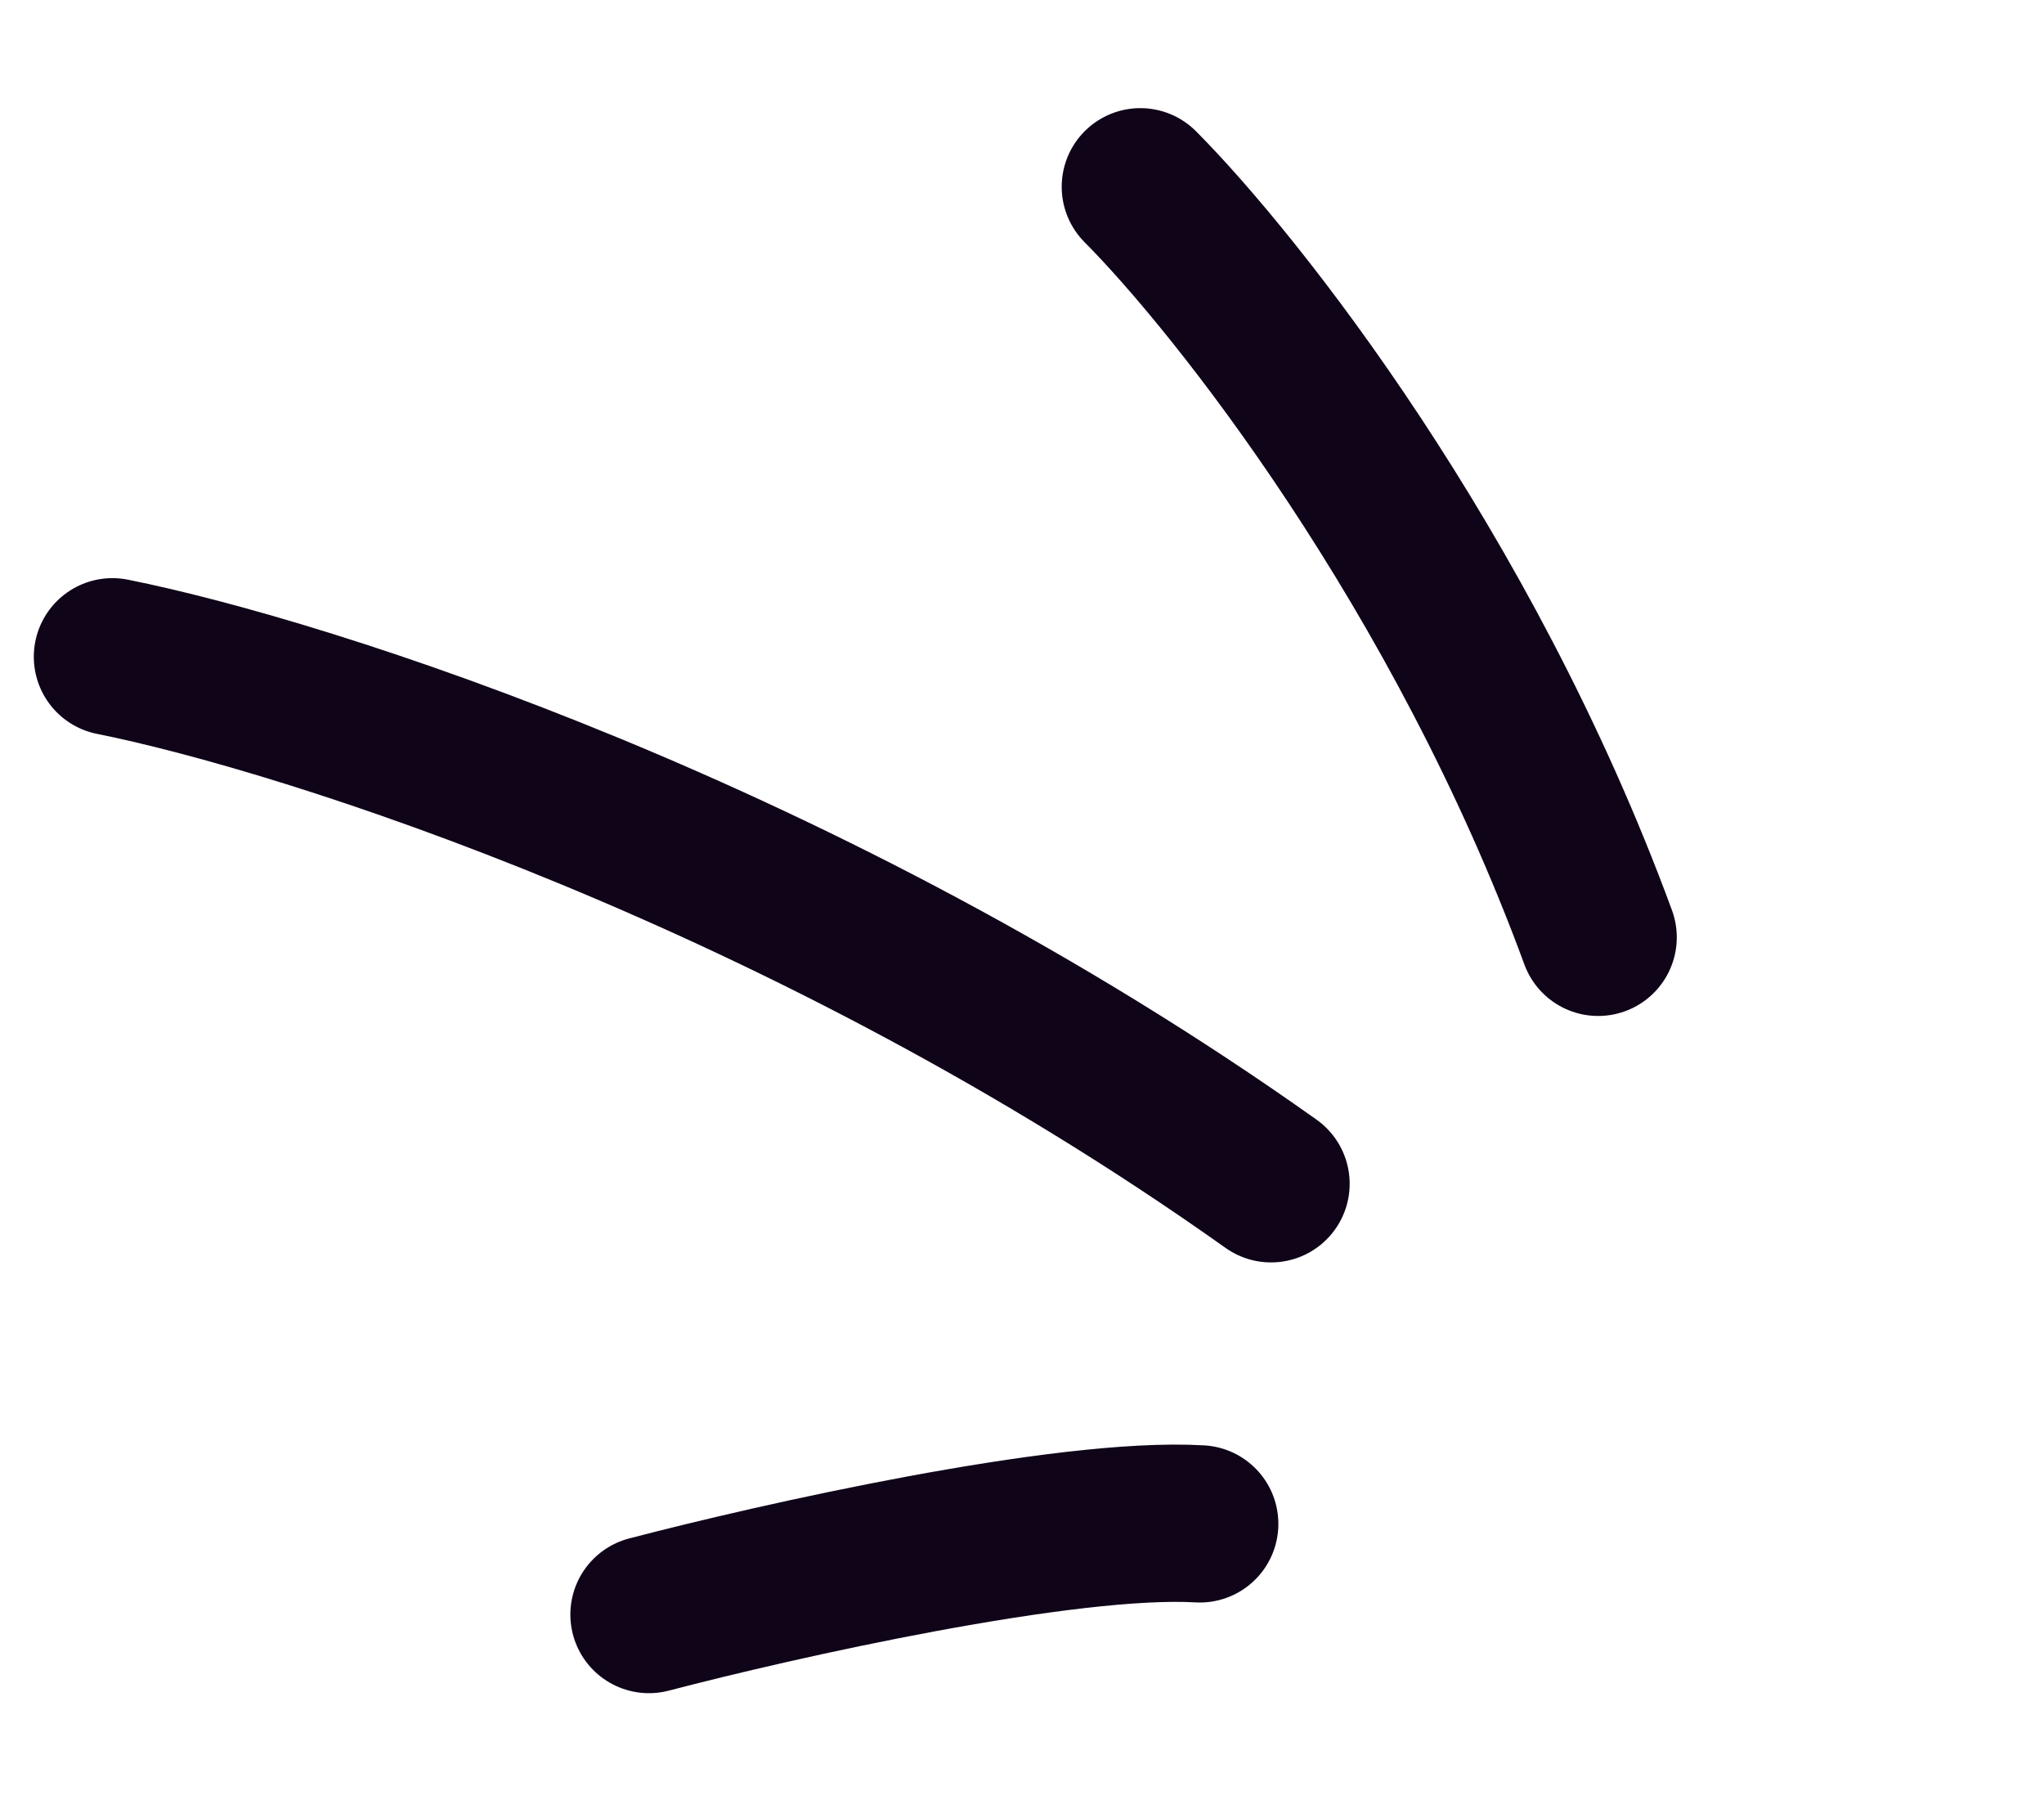 <svg width="26" height="23" fill="none" xmlns="http://www.w3.org/2000/svg"><path d="M1.43 8.352c2.46.492 8.85 2.52 14.738 6.702M14.505 2.375c1.224 1.23 4.103 4.862 5.824 9.545M8.255 20.532c1.627-.426 5.305-1.253 7.006-1.153" stroke="#100419" stroke-width="2" stroke-linecap="round"/></svg>